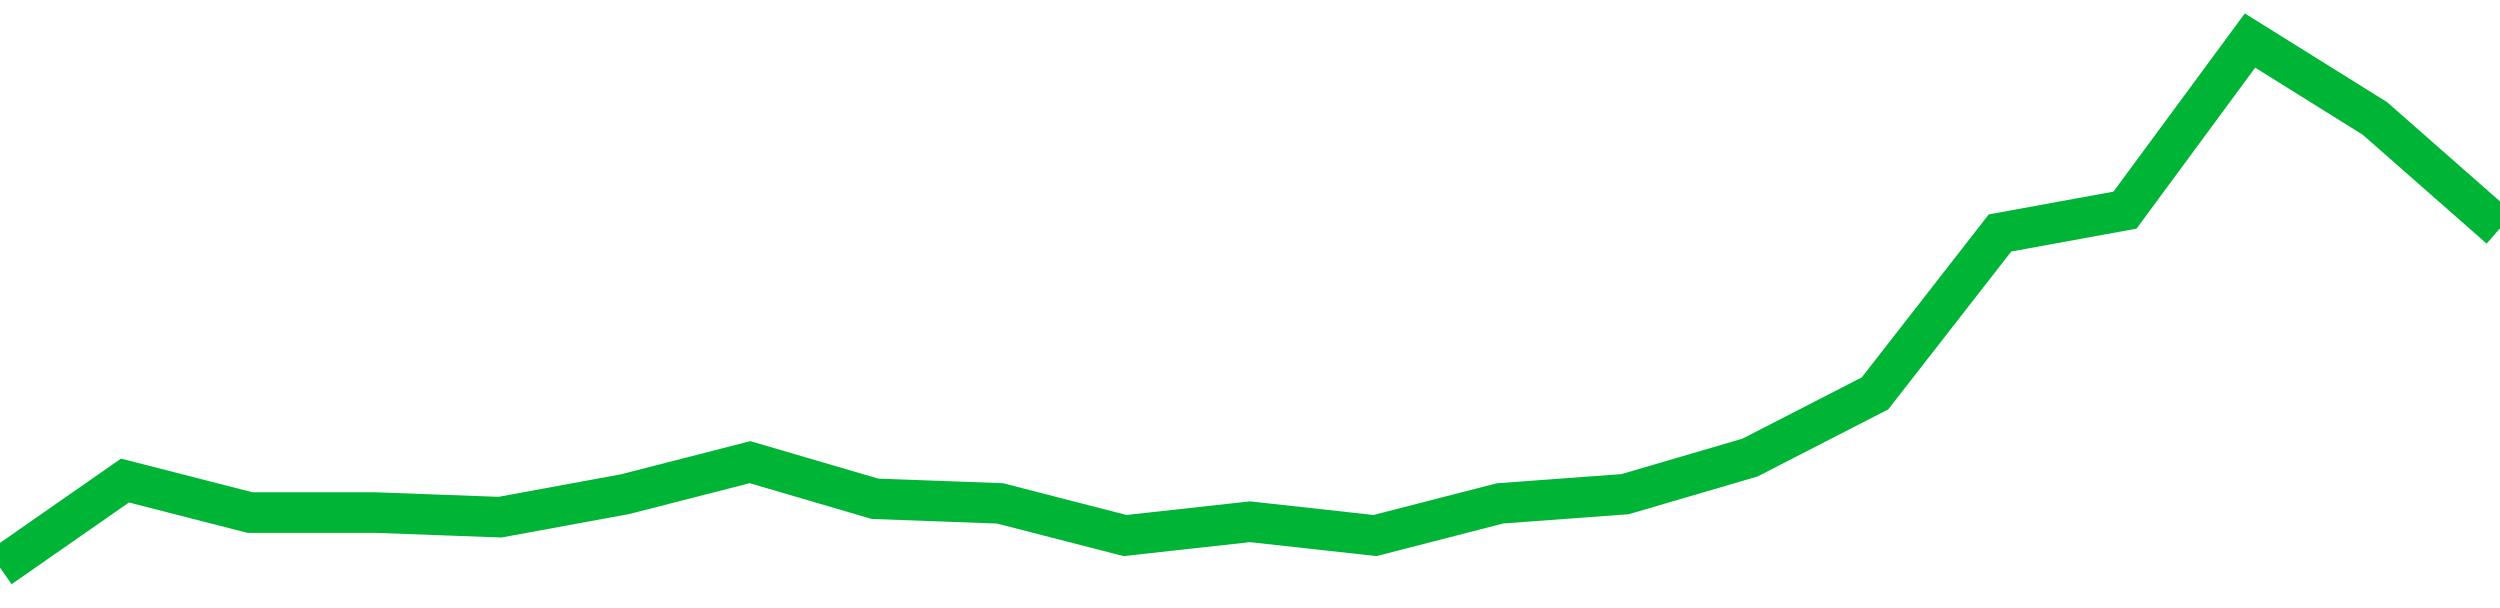 <!-- Generated with https://github.com/jxxe/sparkline/ --><svg viewBox="0 0 185 45" class="sparkline" xmlns="http://www.w3.org/2000/svg"><path class="sparkline--fill" d="M 0 42 L 0 42 L 9.25 35.56 L 18.5 37.93 L 27.75 37.93 L 37 38.27 L 46.25 36.57 L 55.5 34.2 L 64.75 36.91 L 74 37.25 L 83.25 39.63 L 92.5 38.61 L 101.75 39.63 L 111 37.25 L 120.25 36.57 L 129.5 33.86 L 138.75 29.11 L 148 17.24 L 157.25 15.55 L 166.5 3 L 175.75 8.77 L 185 16.9 V 45 L 0 45 Z" stroke="none" fill="none" ></path><path class="sparkline--line" d="M 0 42 L 0 42 L 9.25 35.56 L 18.5 37.93 L 27.75 37.93 L 37 38.27 L 46.25 36.57 L 55.5 34.2 L 64.75 36.91 L 74 37.25 L 83.25 39.63 L 92.5 38.61 L 101.75 39.63 L 111 37.25 L 120.25 36.57 L 129.5 33.86 L 138.75 29.11 L 148 17.24 L 157.25 15.55 L 166.5 3 L 175.75 8.77 L 185 16.9" fill="none" stroke-width="3" stroke="#00B436" ></path></svg>